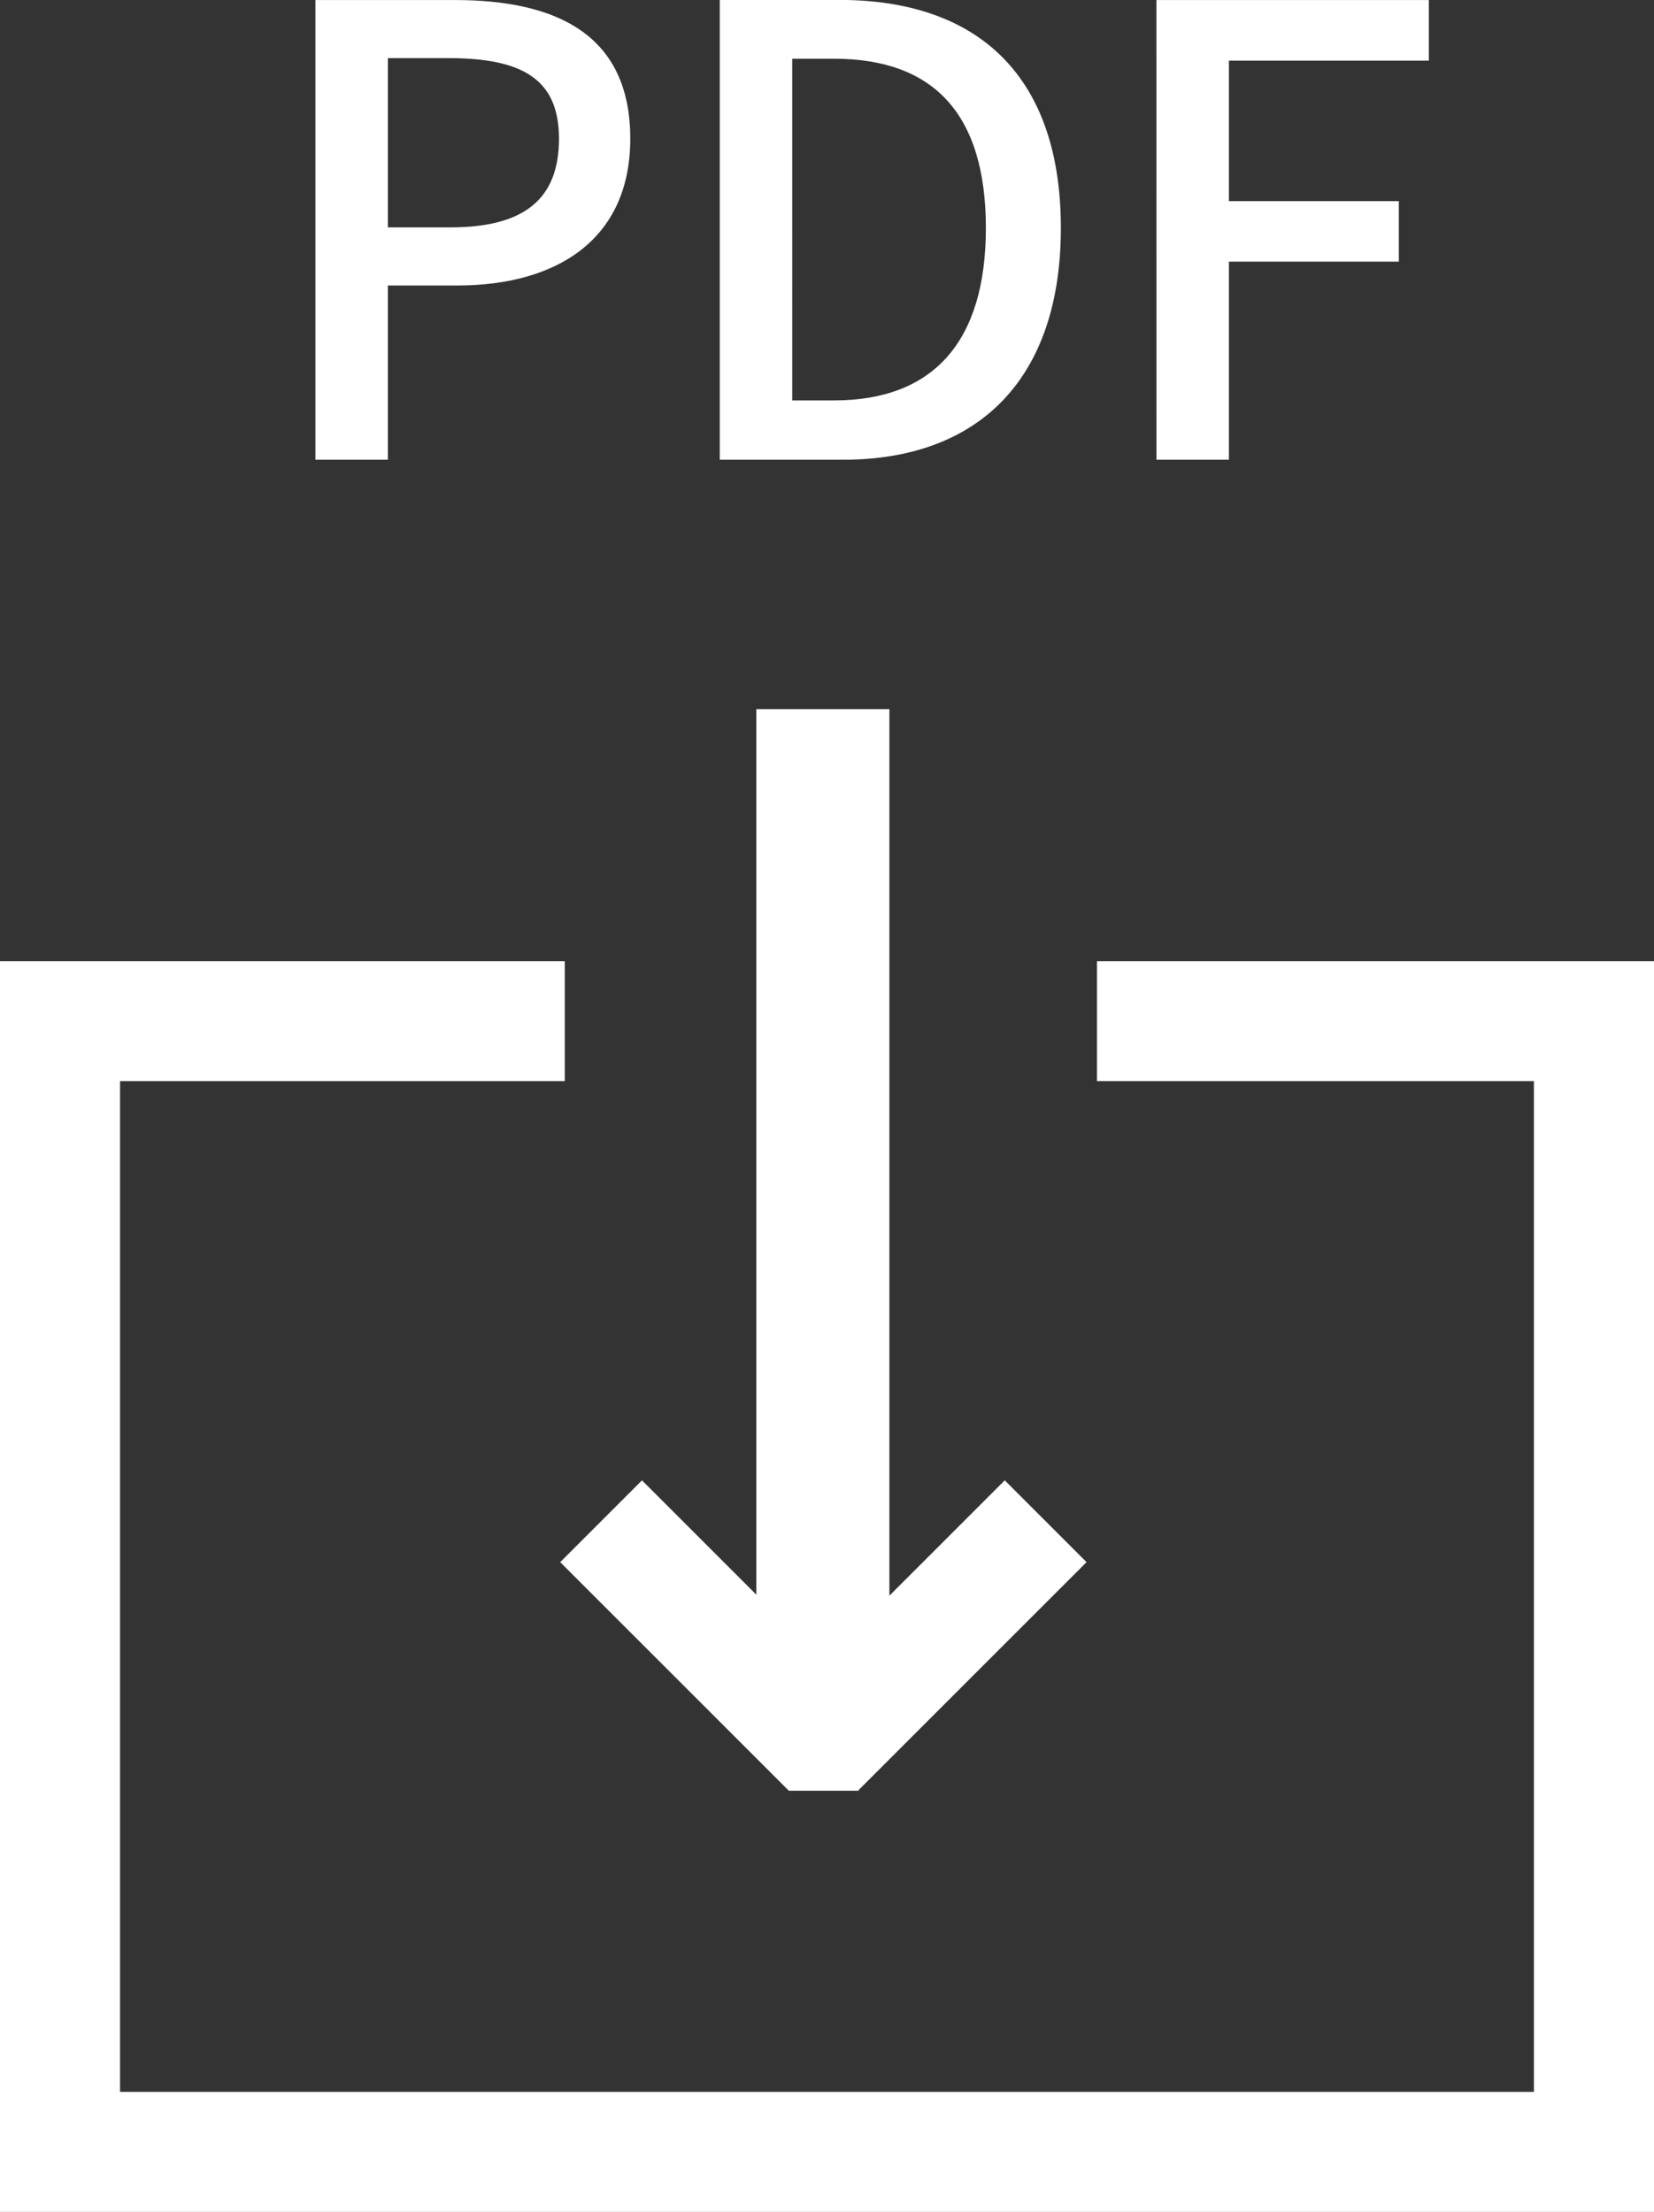 <svg xmlns="http://www.w3.org/2000/svg" xmlns:xlink="http://www.w3.org/1999/xlink" width="55.099" height="73.698" viewBox="0 0 55.099 73.698">
  <rect x="0" y="0" width="55.099" height="73.698" fill="#333333" stroke="none"/>
  <defs>
    <clipPath id="clip">
      <use xlink:href="#fill"/>
    </clipPath>
    <clipPath id="clip-2">
      <use xlink:href="#fill-2"/>
    </clipPath>
  </defs>
  <g id="グループ_12286" data-name="グループ 12286" transform="translate(-0.633 -23.557)">
    <g id="グループ_12280" data-name="グループ 12280" transform="translate(1 21)">
      <path id="パス_7621" data-name="パス 7621" d="M17.1,20.749h2.414V14.943h2.31c3.33,0,5.765-1.54,5.765-4.891,0-3.455-2.435-4.62-5.848-4.62H17.1Zm2.414-7.742V7.367h2c2.435,0,3.7.666,3.7,2.685s-1.165,2.955-3.621,2.955ZM30.57,20.749h4.1c4.578,0,7.263-2.747,7.263-7.721,0-4.995-2.685-7.6-7.388-7.6H30.57Zm2.414-1.977V7.388h1.394c3.288,0,5.057,1.811,5.057,5.64,0,3.808-1.769,5.744-5.057,5.744Zm12.133,1.977h2.414v-6.6h5.661V12.133H47.531V7.451h6.66V5.432H45.116Z" transform="translate(-6.96 -2.874)" fill="#fff"/>
    </g>
    <g id="DL" transform="translate(5.511 38.743)">
      <g id="グループ_12257" data-name="グループ 12257" transform="translate(13.783 6)">
        <g id="パス_7620" data-name="パス 7620" transform="translate(6.535 2.441)" fill="none">
          <path d="M0,0H4.432V33.762H0Z" stroke="none"/>
          <path d="M -1.430511474609375e-06 0 L 4.432 0 L 4.432 33.762 L -1.430511474609375e-06 33.762 L -1.430511474609375e-06 0 Z" stroke="none" fill="#fff"/>
        </g>
        <g id="長方形_4152" data-name="長方形 4152" transform="translate(0 30.862) rotate(-45)" fill="none" stroke="#fff" stroke-width="6">
          <rect id="fill" width="3.854" height="10.771" stroke="none"/>
          <path d="M0,3h3.854M3,0v10.771M3.854,7.771h-3.854M0.854,10.771v-10.771" fill="none" clip-path="url(#clip)"/>
        </g>
        <g id="長方形_4153" data-name="長方形 4153" transform="translate(14.81 28.137) rotate(45)" fill="none" stroke="#fff" stroke-width="6">
          <rect id="fill-2" width="3.854" height="10.771" stroke="none"/>
          <path d="M0,3h3.854M3,0v10.771M3.854,7.771h-3.854M0.854,10.771v-10.771" fill="none" clip-path="url(#clip-2)"/>
        </g>
        <path id="パス_7622" data-name="パス 7622" d="M9.946,38.478H7.61v-2.1H9.946Z" fill="#fff"/>
      </g>
      <path id="パス_6797" data-name="パス 6797" d="M649.963,1030.357H666.52v37.675h-51.1v-37.675h16.815" transform="translate(-618.299 -1011.52)" fill="none" stroke="#fff" stroke-width="4"/>
    </g>
  </g>
</svg>

